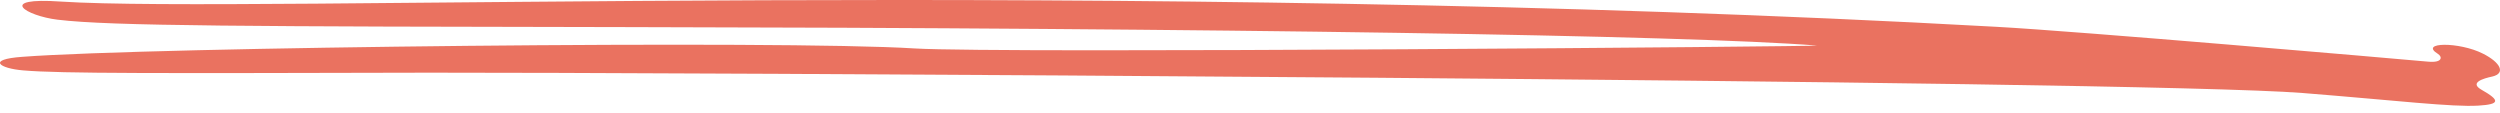 <svg width="133" height="6" viewBox="0 0 133 6" fill="none" xmlns="http://www.w3.org/2000/svg">
<path fill-rule="evenodd" clip-rule="evenodd" d="M3.057 1.047C5.876 1.391 13.284 1.408 33.395 1.442C64.798 1.494 89.721 1.872 96.647 2.422C97.198 2.473 53.178 2.852 48.658 2.577C41.611 2.13 7.956 2.508 1.184 3.023C-0.741 3.161 -0.019 3.642 1.235 3.745C3.195 3.917 8.454 3.9 22.875 3.866C33.017 3.848 113.698 4.244 122.516 4.949C127.466 5.344 130.474 5.705 131.849 5.619C133.001 5.55 133.018 5.344 132.021 4.777C131.35 4.398 132.107 4.175 132.588 4.072C133.327 3.9 133.018 3.316 132.09 2.852C130.835 2.216 128.669 2.233 129.7 2.869C129.924 3.006 129.975 3.35 129.185 3.281C126.882 3.075 110.604 1.666 106.187 1.425C59.022 -1.188 12.992 0.72 3.246 0.084C-0.208 -0.156 1.373 0.841 3.057 1.047Z" fill="#EA7260"/>
</svg>
